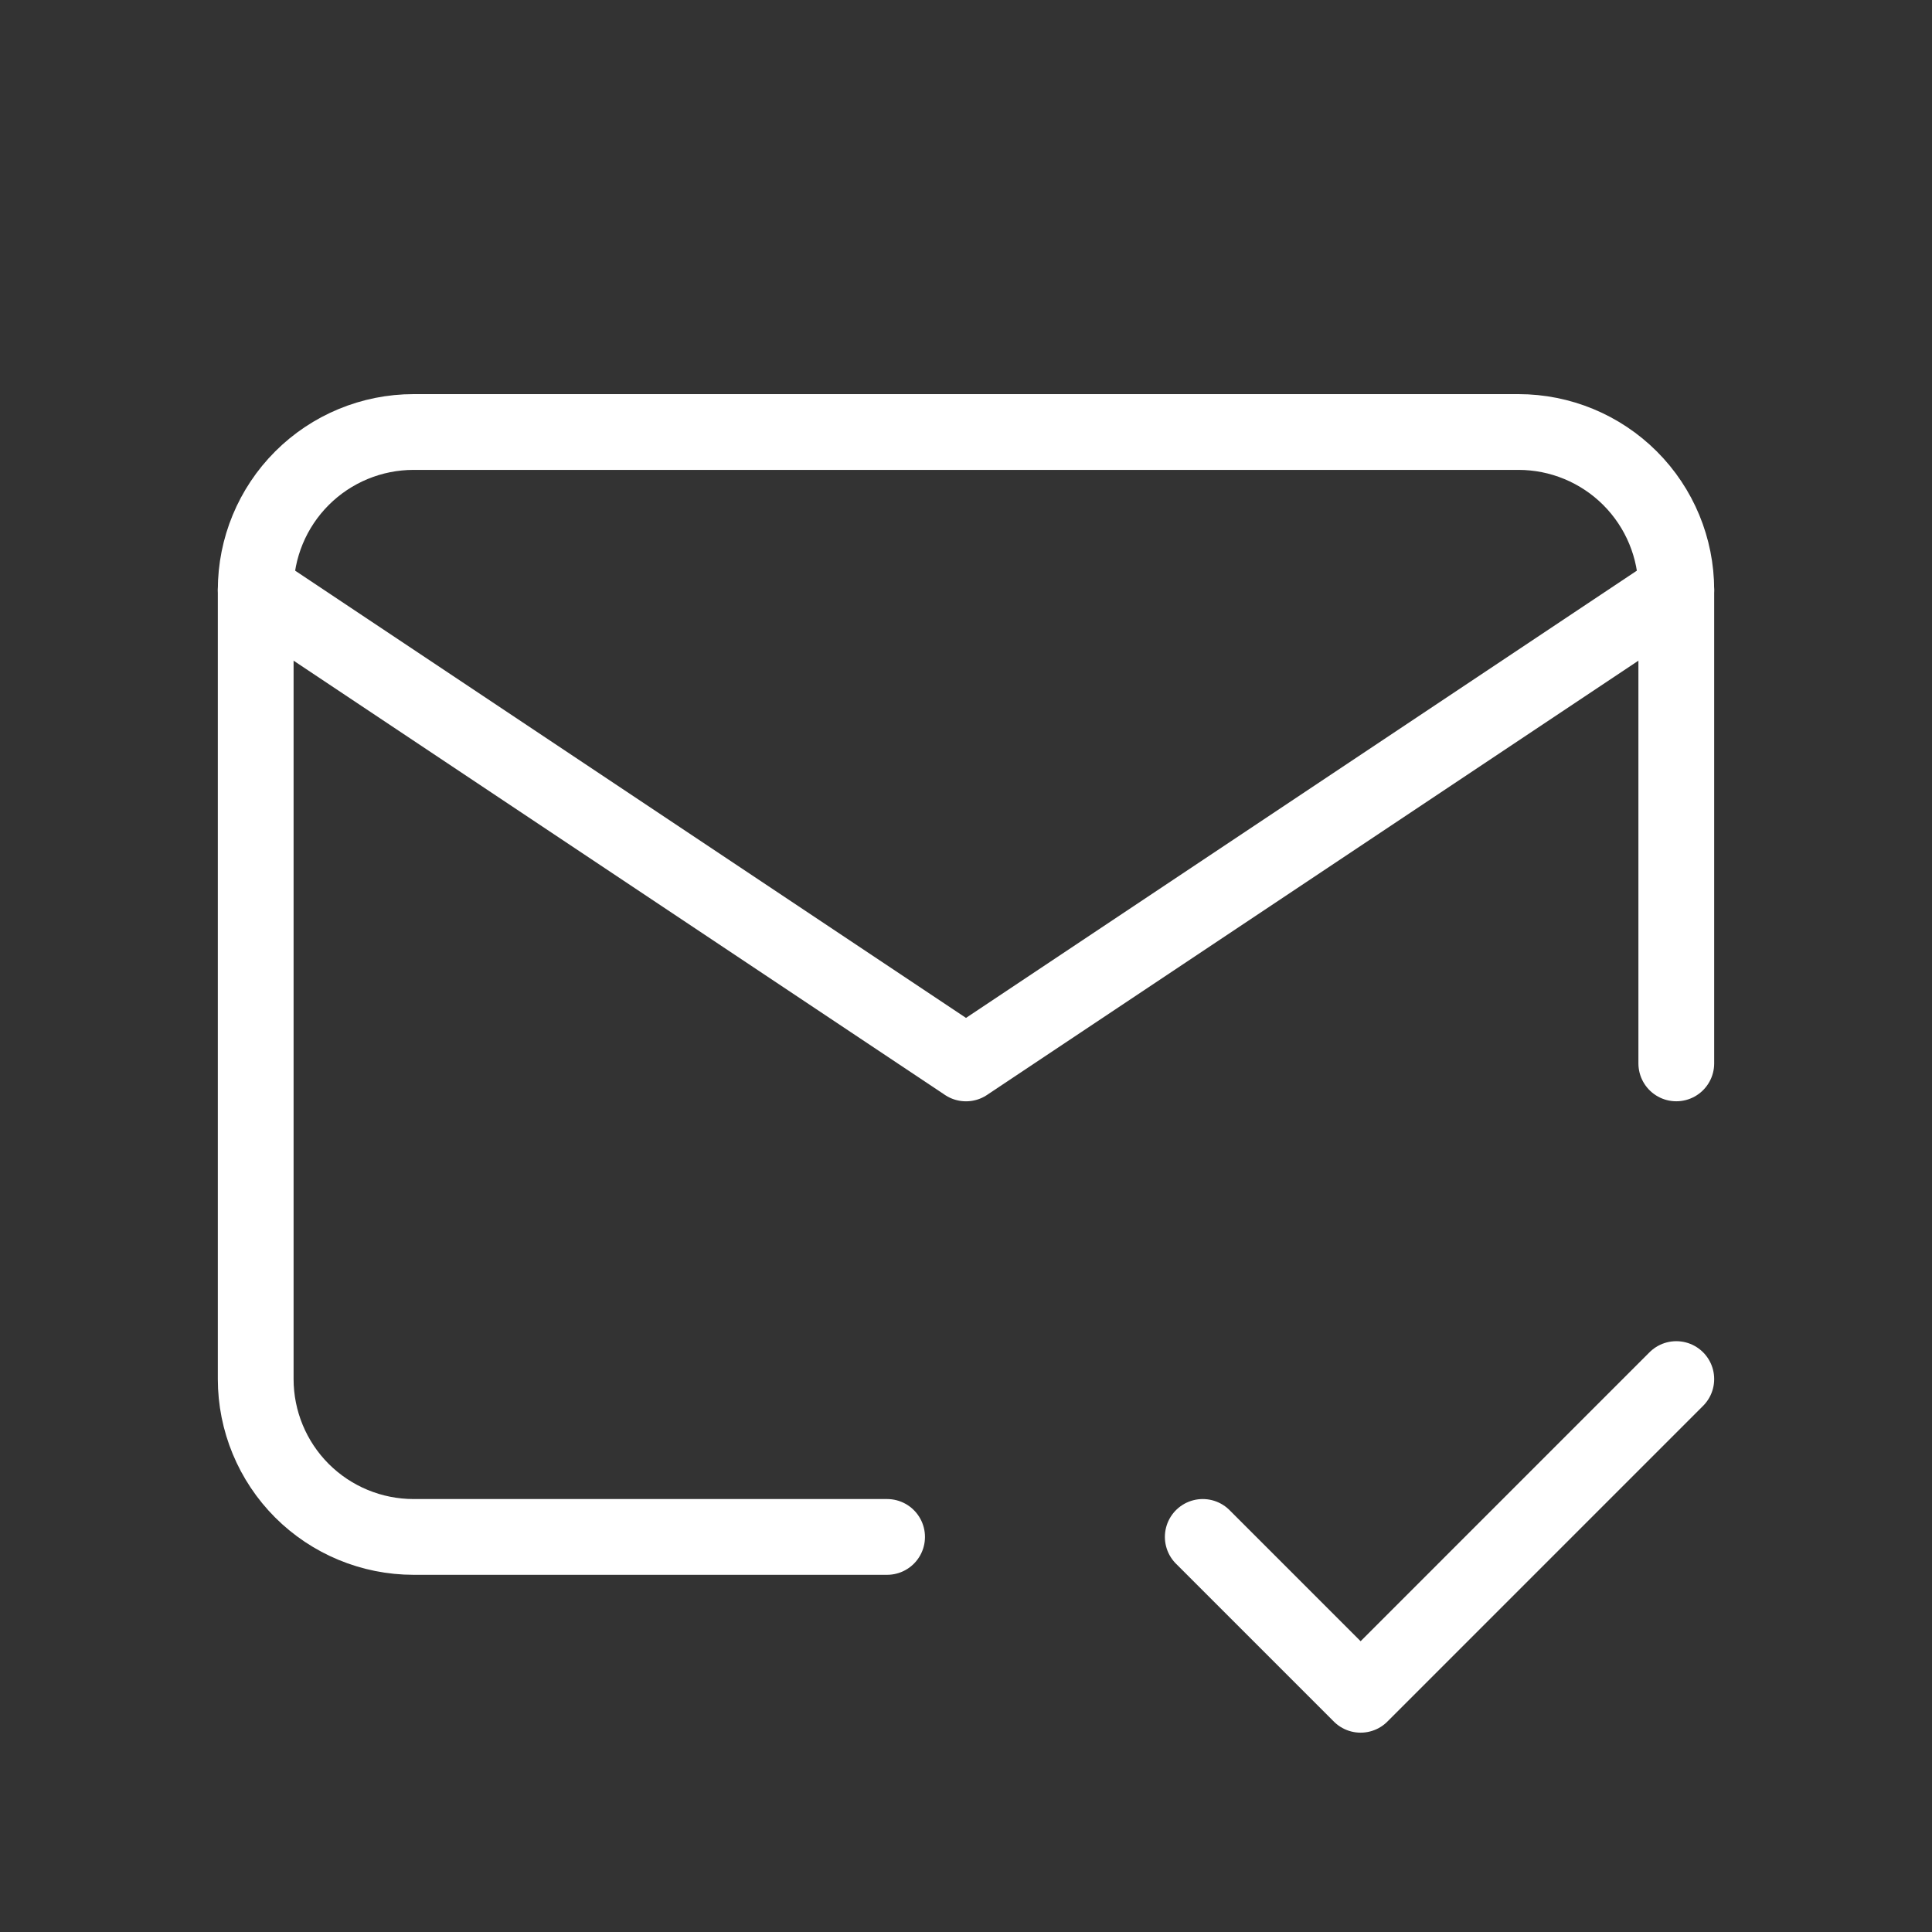 <svg width="51" height="51" viewBox="0 0 51 51" fill="none" xmlns="http://www.w3.org/2000/svg">
<rect x="0" y="0" width="51" height="51" fill="#333333" stroke="none"/>
<g clip-path="url(#clip0_330_4227)">
<path d="M23.417 40.571H10.917C9.812 40.571 8.752 40.132 7.97 39.351C7.189 38.569 6.75 37.509 6.75 36.404V15.571C6.75 14.466 7.189 13.406 7.97 12.625C8.752 11.843 9.812 11.404 10.917 11.404H40.083C41.188 11.404 42.248 11.843 43.03 12.625C43.811 13.406 44.25 14.466 44.25 15.571V28.071" stroke="white" stroke-width="2" stroke-linecap="round" stroke-linejoin="round"/>
<path d="M6.75 15.572L25.5 28.072L44.25 15.572" stroke="white" stroke-width="2" stroke-linecap="round" stroke-linejoin="round"/>
<path d="M31.75 40.571L35.917 44.738L44.25 36.404" stroke="white" stroke-width="2" stroke-linecap="round" stroke-linejoin="round"/>
</g>
<defs>
<clipPath id="clip0_330_4227">
<rect width="50" height="50" fill="white" transform="translate(0.5 0.988)"/>
</clipPath>
</defs>
</svg>
